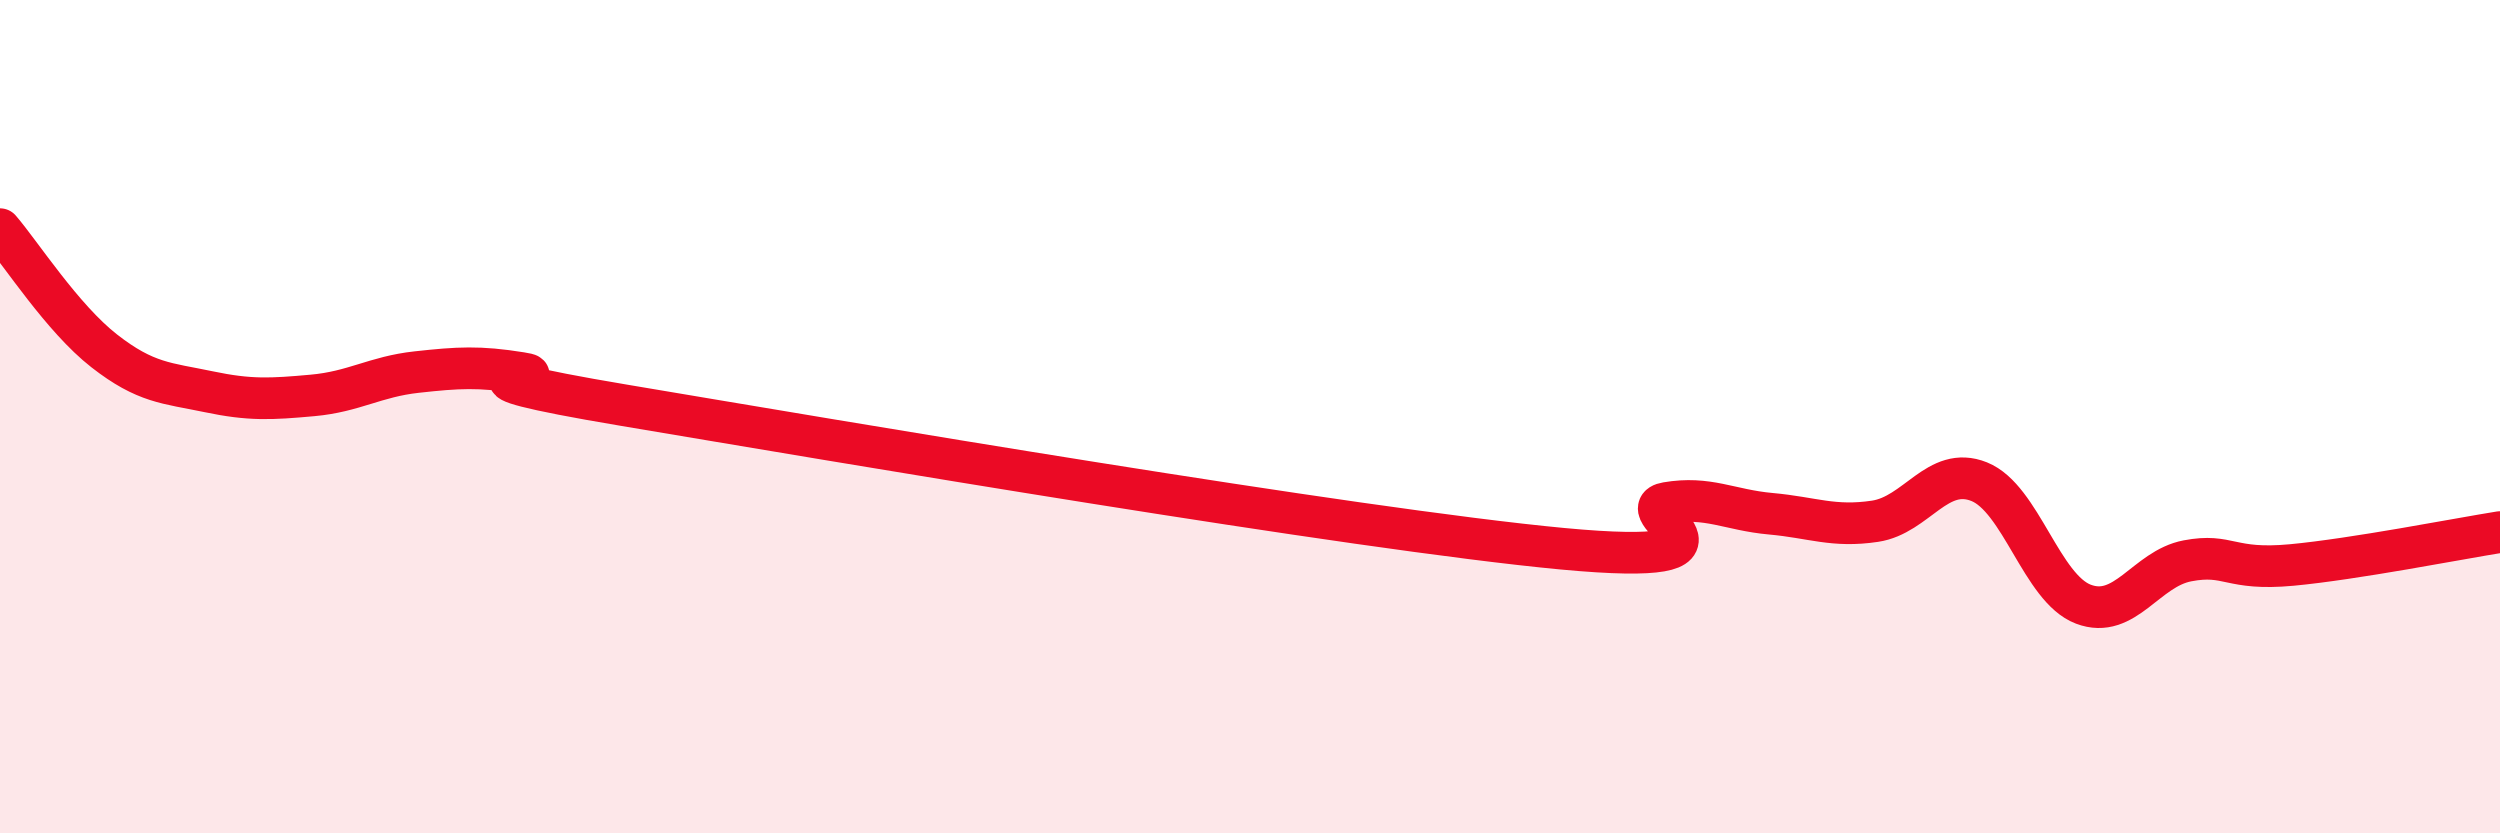 
    <svg width="60" height="20" viewBox="0 0 60 20" xmlns="http://www.w3.org/2000/svg">
      <path
        d="M 0,5.5 C 0.5,6.08 1.5,7.64 2.5,8.42 C 3.5,9.2 4,9.19 5,9.4 C 6,9.61 6.5,9.58 7.5,9.49 C 8.5,9.4 9,9.04 10,8.93 C 11,8.82 11.5,8.79 12.5,8.95 C 13.5,9.11 10,8.89 15,9.73 C 20,10.57 32.5,12.7 37.5,13.17 C 42.5,13.64 39,12.24 40,12.07 C 41,11.9 41.5,12.24 42.5,12.33 C 43.5,12.42 44,12.66 45,12.51 C 46,12.36 46.5,11.16 47.5,11.56 C 48.5,11.96 49,14.12 50,14.5 C 51,14.88 51.5,13.65 52.5,13.46 C 53.5,13.27 53.5,13.7 55,13.56 C 56.5,13.42 59,12.93 60,12.77L60 20L0 20Z"
        fill="#EB0A25"
        opacity="0.1"
        stroke-linecap="round"
        stroke-linejoin="round"
      />
      <path
        d="M 0,5.5 C 0.5,6.08 1.5,7.64 2.5,8.42 C 3.5,9.2 4,9.19 5,9.4 C 6,9.61 6.5,9.58 7.5,9.49 C 8.5,9.4 9,9.04 10,8.93 C 11,8.82 11.5,8.79 12.5,8.95 C 13.5,9.11 10,8.89 15,9.73 C 20,10.57 32.5,12.7 37.5,13.17 C 42.5,13.64 39,12.24 40,12.07 C 41,11.9 41.5,12.24 42.5,12.33 C 43.5,12.42 44,12.66 45,12.51 C 46,12.36 46.5,11.16 47.5,11.56 C 48.5,11.96 49,14.12 50,14.5 C 51,14.88 51.5,13.65 52.5,13.46 C 53.5,13.27 53.5,13.7 55,13.56 C 56.5,13.42 59,12.93 60,12.77"
        stroke="#EB0A25"
        stroke-width="1"
        fill="none"
        stroke-linecap="round"
        stroke-linejoin="round"
      />
    </svg>
  